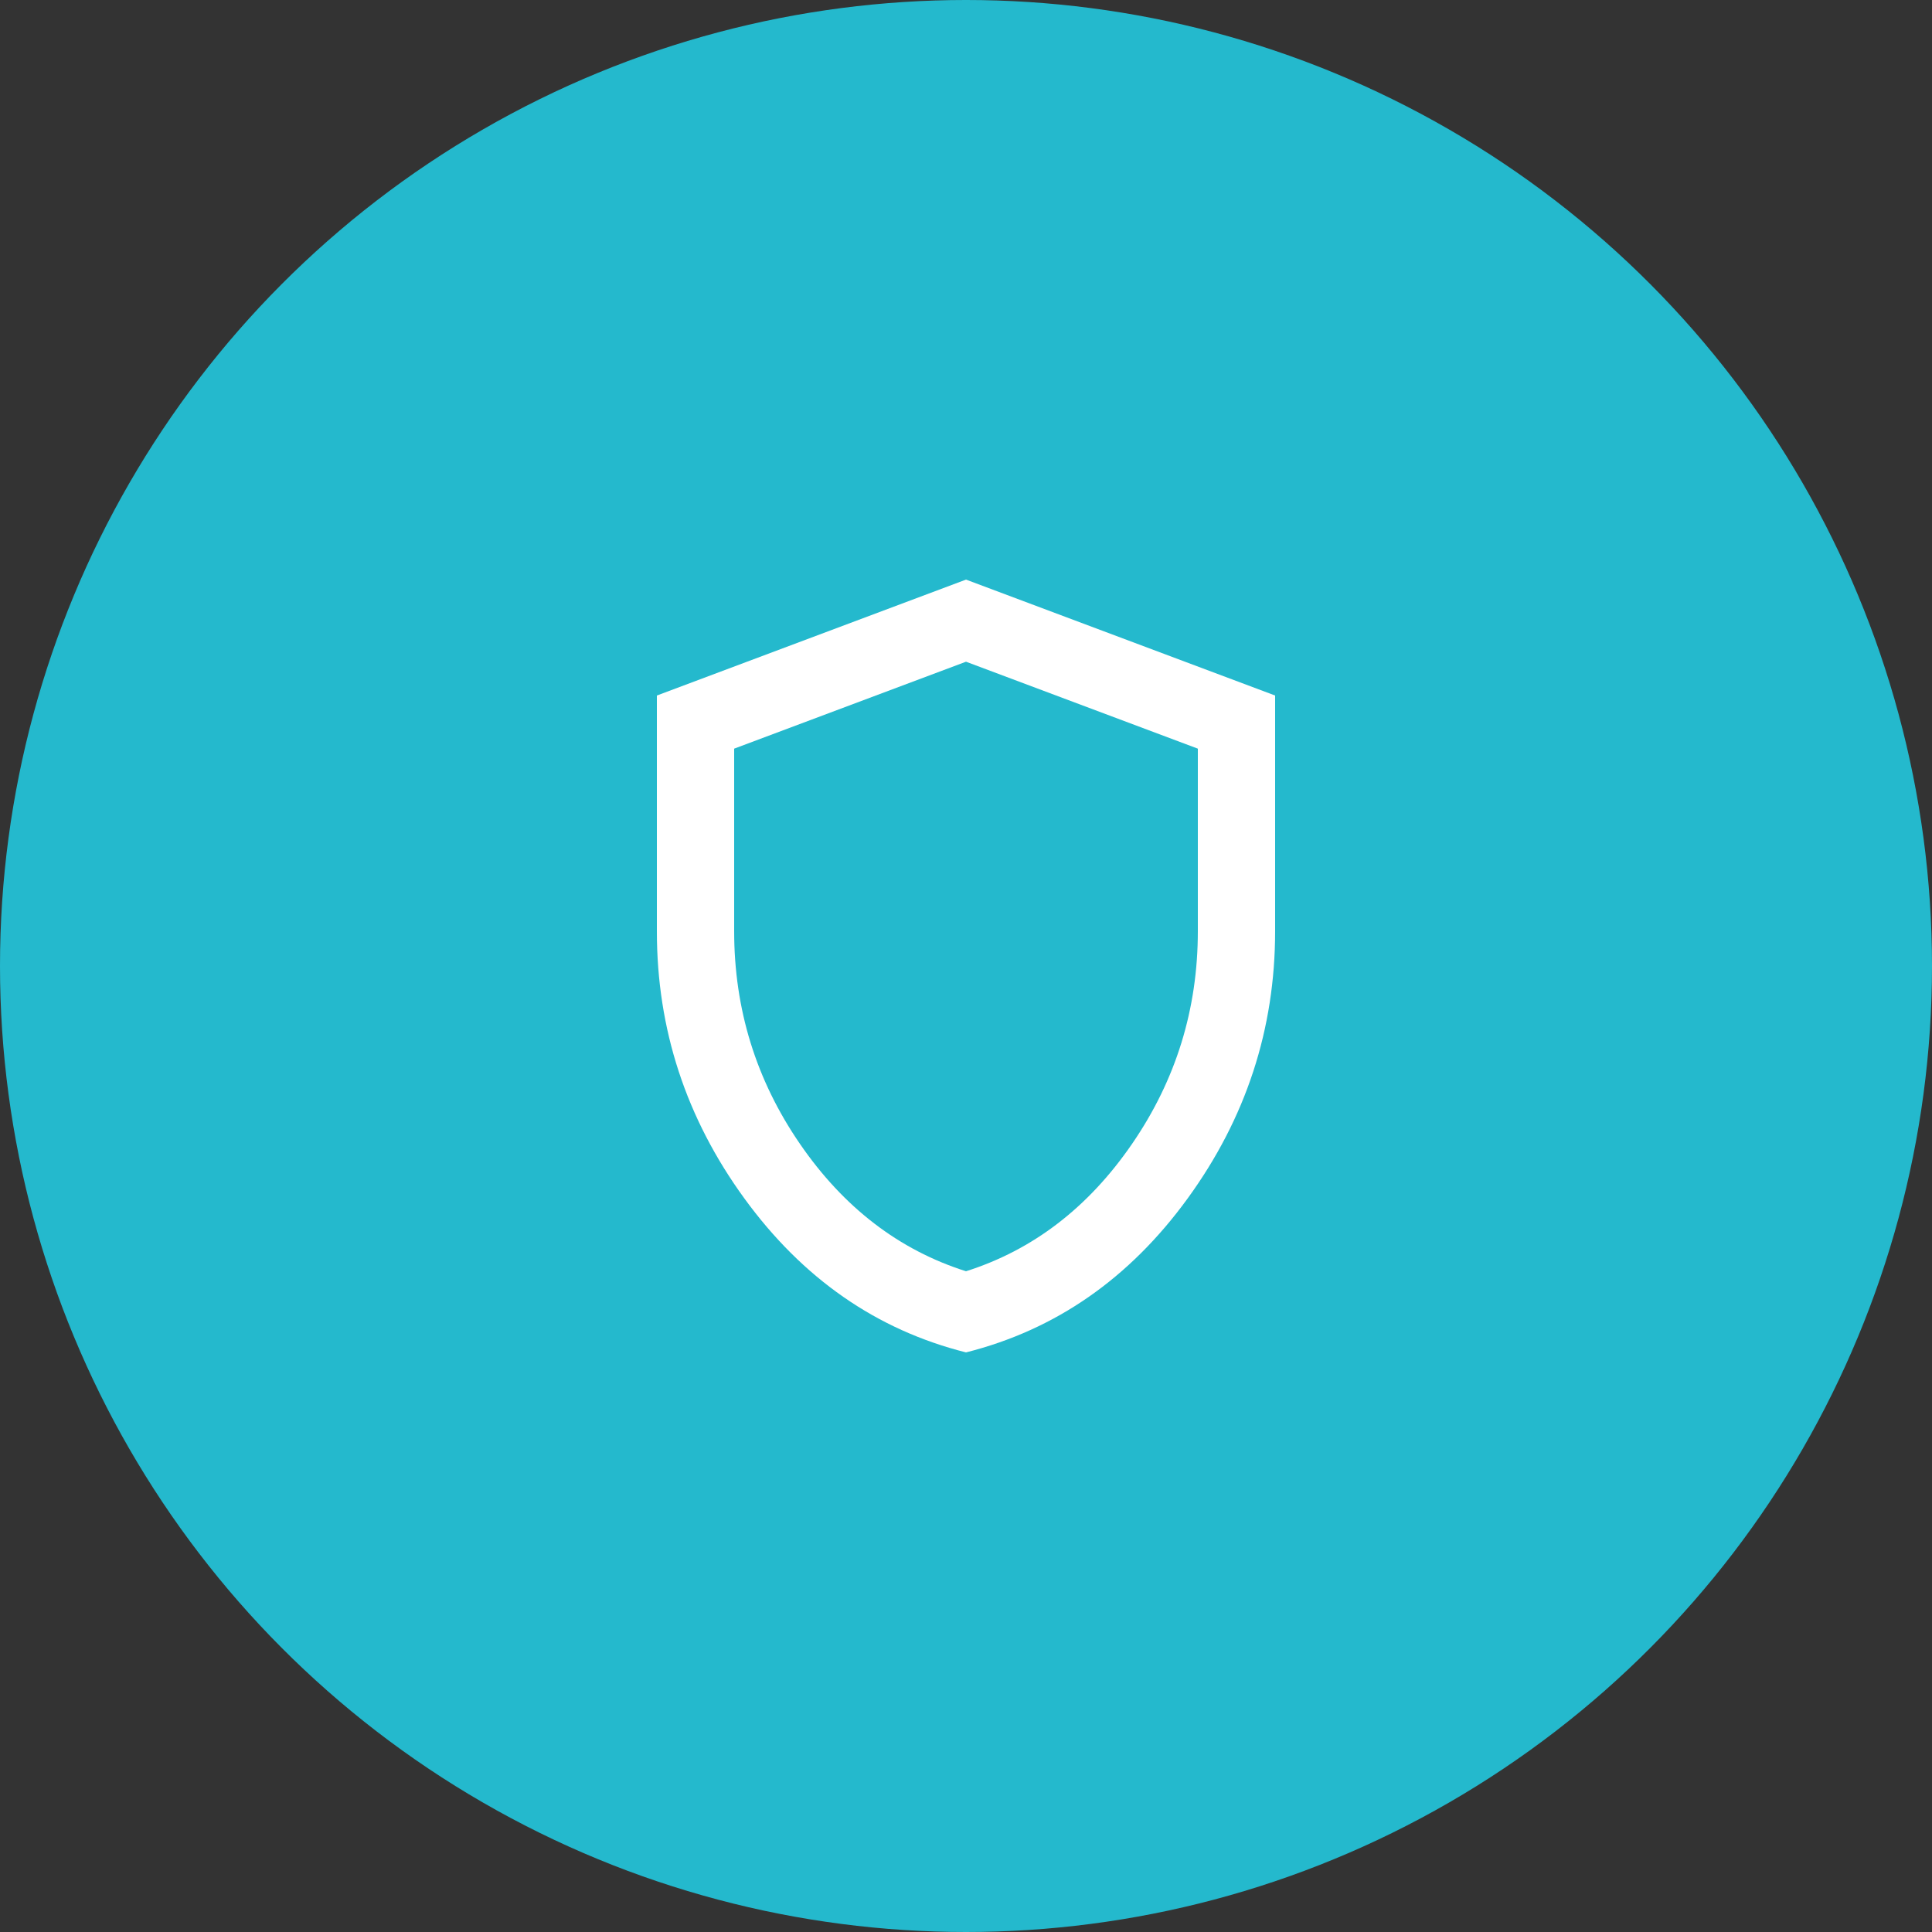 <?xml version="1.0" encoding="UTF-8"?> <svg xmlns="http://www.w3.org/2000/svg" width="50" height="50" viewBox="0 0 50 50" fill="none"><rect x="0" y="0" width="50" height="50" fill="#333333" stroke="none"/><circle cx="25" cy="25" r="25" fill="#24B9CD"></circle><path d="M25 35C22.683 34.417 20.771 33.087 19.262 31.012C17.753 28.937 16.999 26.633 17 24.1V18L25 15L33 18V24.1C33 26.633 32.246 28.938 30.738 31.013C29.23 33.088 27.317 34.417 25 35ZM25 32.9C26.733 32.35 28.167 31.25 29.3 29.6C30.433 27.95 31 26.117 31 24.1V19.375L25 17.125L19 19.375V24.1C19 26.117 19.567 27.95 20.7 29.6C21.833 31.25 23.267 32.35 25 32.9Z" fill="white"></path></svg> 